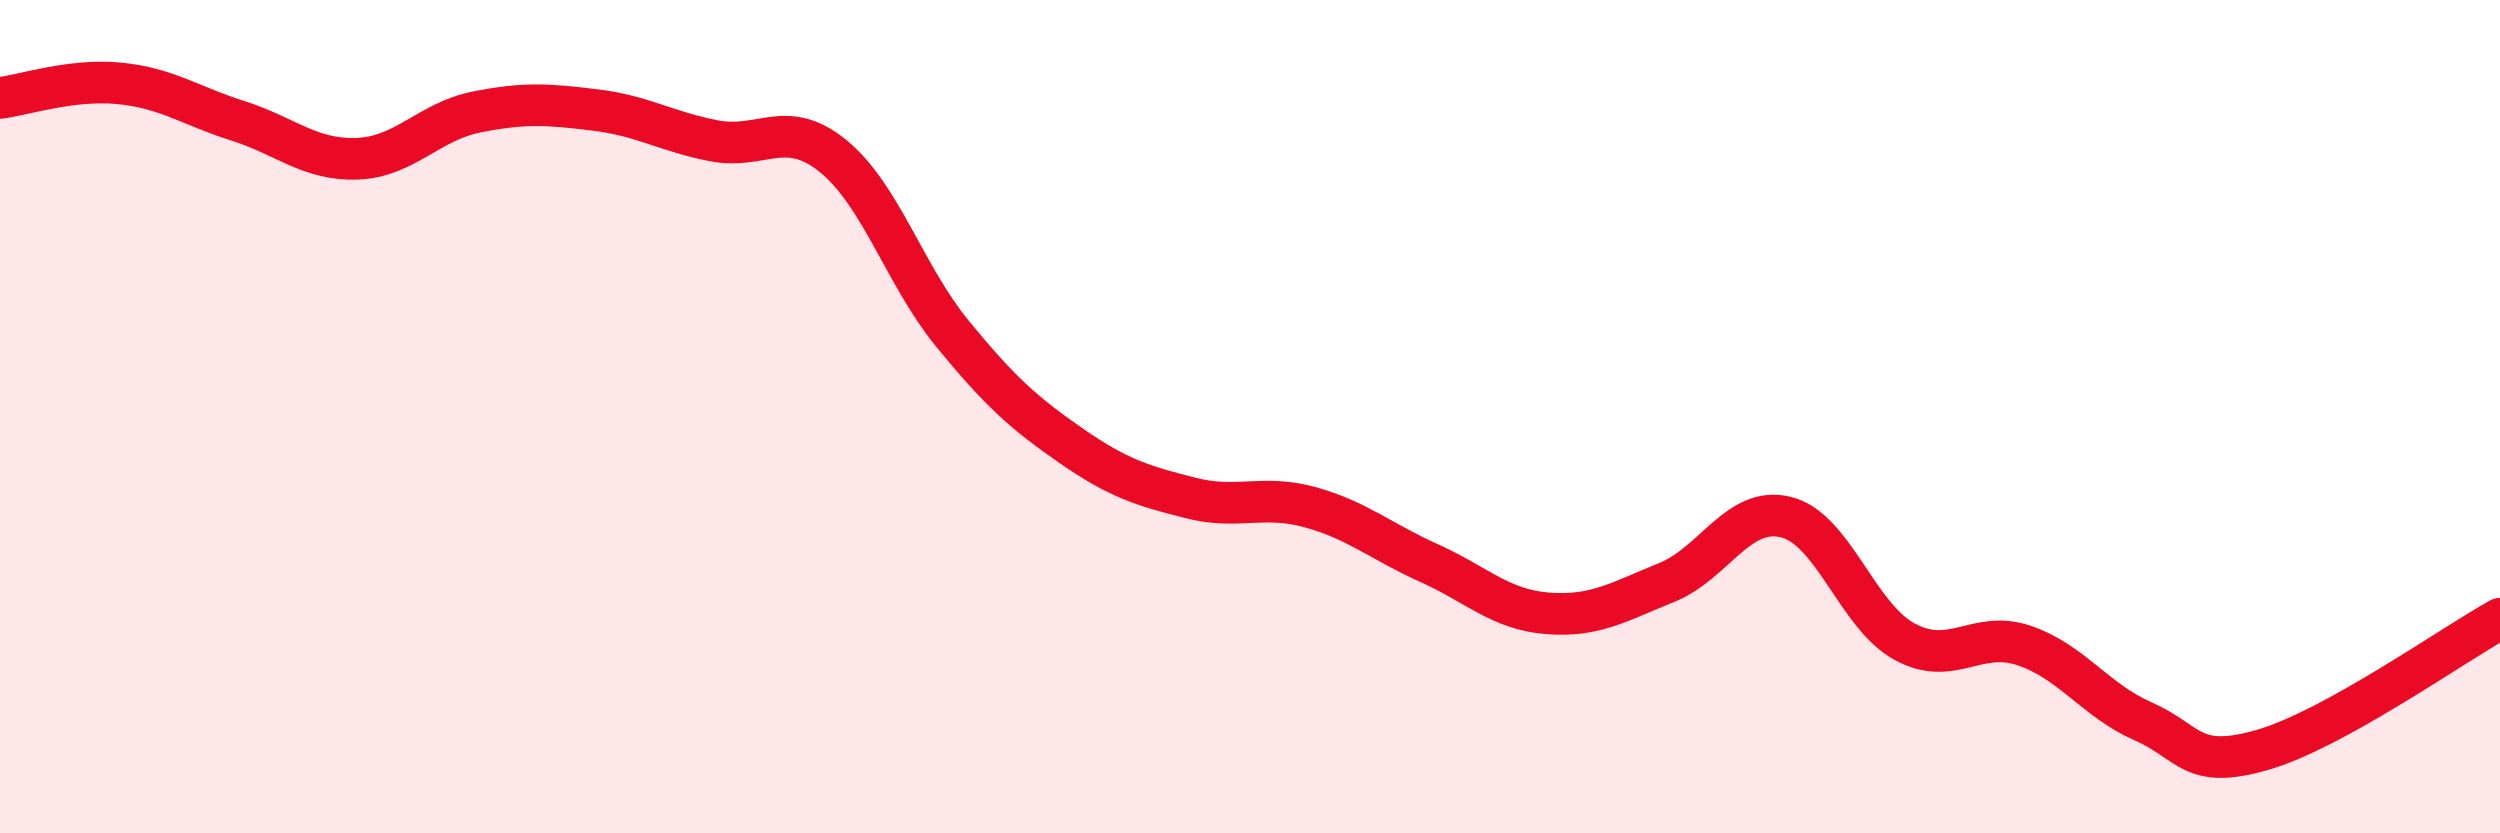 
    <svg width="60" height="20" viewBox="0 0 60 20" xmlns="http://www.w3.org/2000/svg">
      <path
        d="M 0,2.35 C 0.57,2.28 1.72,1.89 2.86,2 C 4,2.11 4.57,2.54 5.71,2.9 C 6.85,3.26 7.43,3.85 8.57,3.81 C 9.71,3.77 10.29,2.92 11.43,2.69 C 12.57,2.46 13.15,2.5 14.29,2.64 C 15.43,2.78 16,3.16 17.14,3.38 C 18.28,3.6 18.86,2.82 20,3.75 C 21.14,4.68 21.72,6.62 22.86,8.01 C 24,9.4 24.57,9.91 25.71,10.7 C 26.85,11.49 27.43,11.66 28.57,11.95 C 29.71,12.24 30.29,11.86 31.43,12.17 C 32.57,12.48 33.15,13 34.29,13.51 C 35.43,14.02 36,14.63 37.14,14.72 C 38.28,14.81 38.86,14.44 40,13.98 C 41.14,13.52 41.72,12.13 42.86,12.41 C 44,12.69 44.57,14.78 45.71,15.4 C 46.85,16.02 47.43,15.11 48.57,15.49 C 49.71,15.87 50.29,16.81 51.43,17.31 C 52.57,17.81 52.58,18.49 54.29,18 C 56,17.51 58.86,15.48 60,14.85L60 20L0 20Z"
        fill="#EB0A25"
        opacity="0.1"
        stroke-linecap="round"
        stroke-linejoin="round"
      />
      <path
        d="M 0,2.35 C 0.57,2.28 1.72,1.89 2.86,2 C 4,2.11 4.57,2.54 5.71,2.9 C 6.85,3.26 7.43,3.85 8.57,3.81 C 9.71,3.77 10.29,2.92 11.43,2.69 C 12.57,2.46 13.15,2.5 14.29,2.64 C 15.43,2.78 16,3.16 17.14,3.38 C 18.28,3.6 18.86,2.82 20,3.75 C 21.14,4.68 21.72,6.62 22.86,8.01 C 24,9.4 24.57,9.91 25.71,10.7 C 26.85,11.49 27.43,11.66 28.57,11.95 C 29.71,12.24 30.29,11.86 31.43,12.17 C 32.57,12.48 33.15,13 34.29,13.51 C 35.43,14.02 36,14.63 37.14,14.72 C 38.28,14.81 38.86,14.44 40,13.98 C 41.14,13.52 41.72,12.13 42.86,12.41 C 44,12.69 44.57,14.78 45.71,15.4 C 46.85,16.02 47.43,15.11 48.57,15.49 C 49.71,15.87 50.29,16.81 51.43,17.31 C 52.57,17.81 52.58,18.49 54.29,18 C 56,17.51 58.86,15.48 60,14.85"
        stroke="#EB0A25"
        stroke-width="1"
        fill="none"
        stroke-linecap="round"
        stroke-linejoin="round"
      />
    </svg>
  